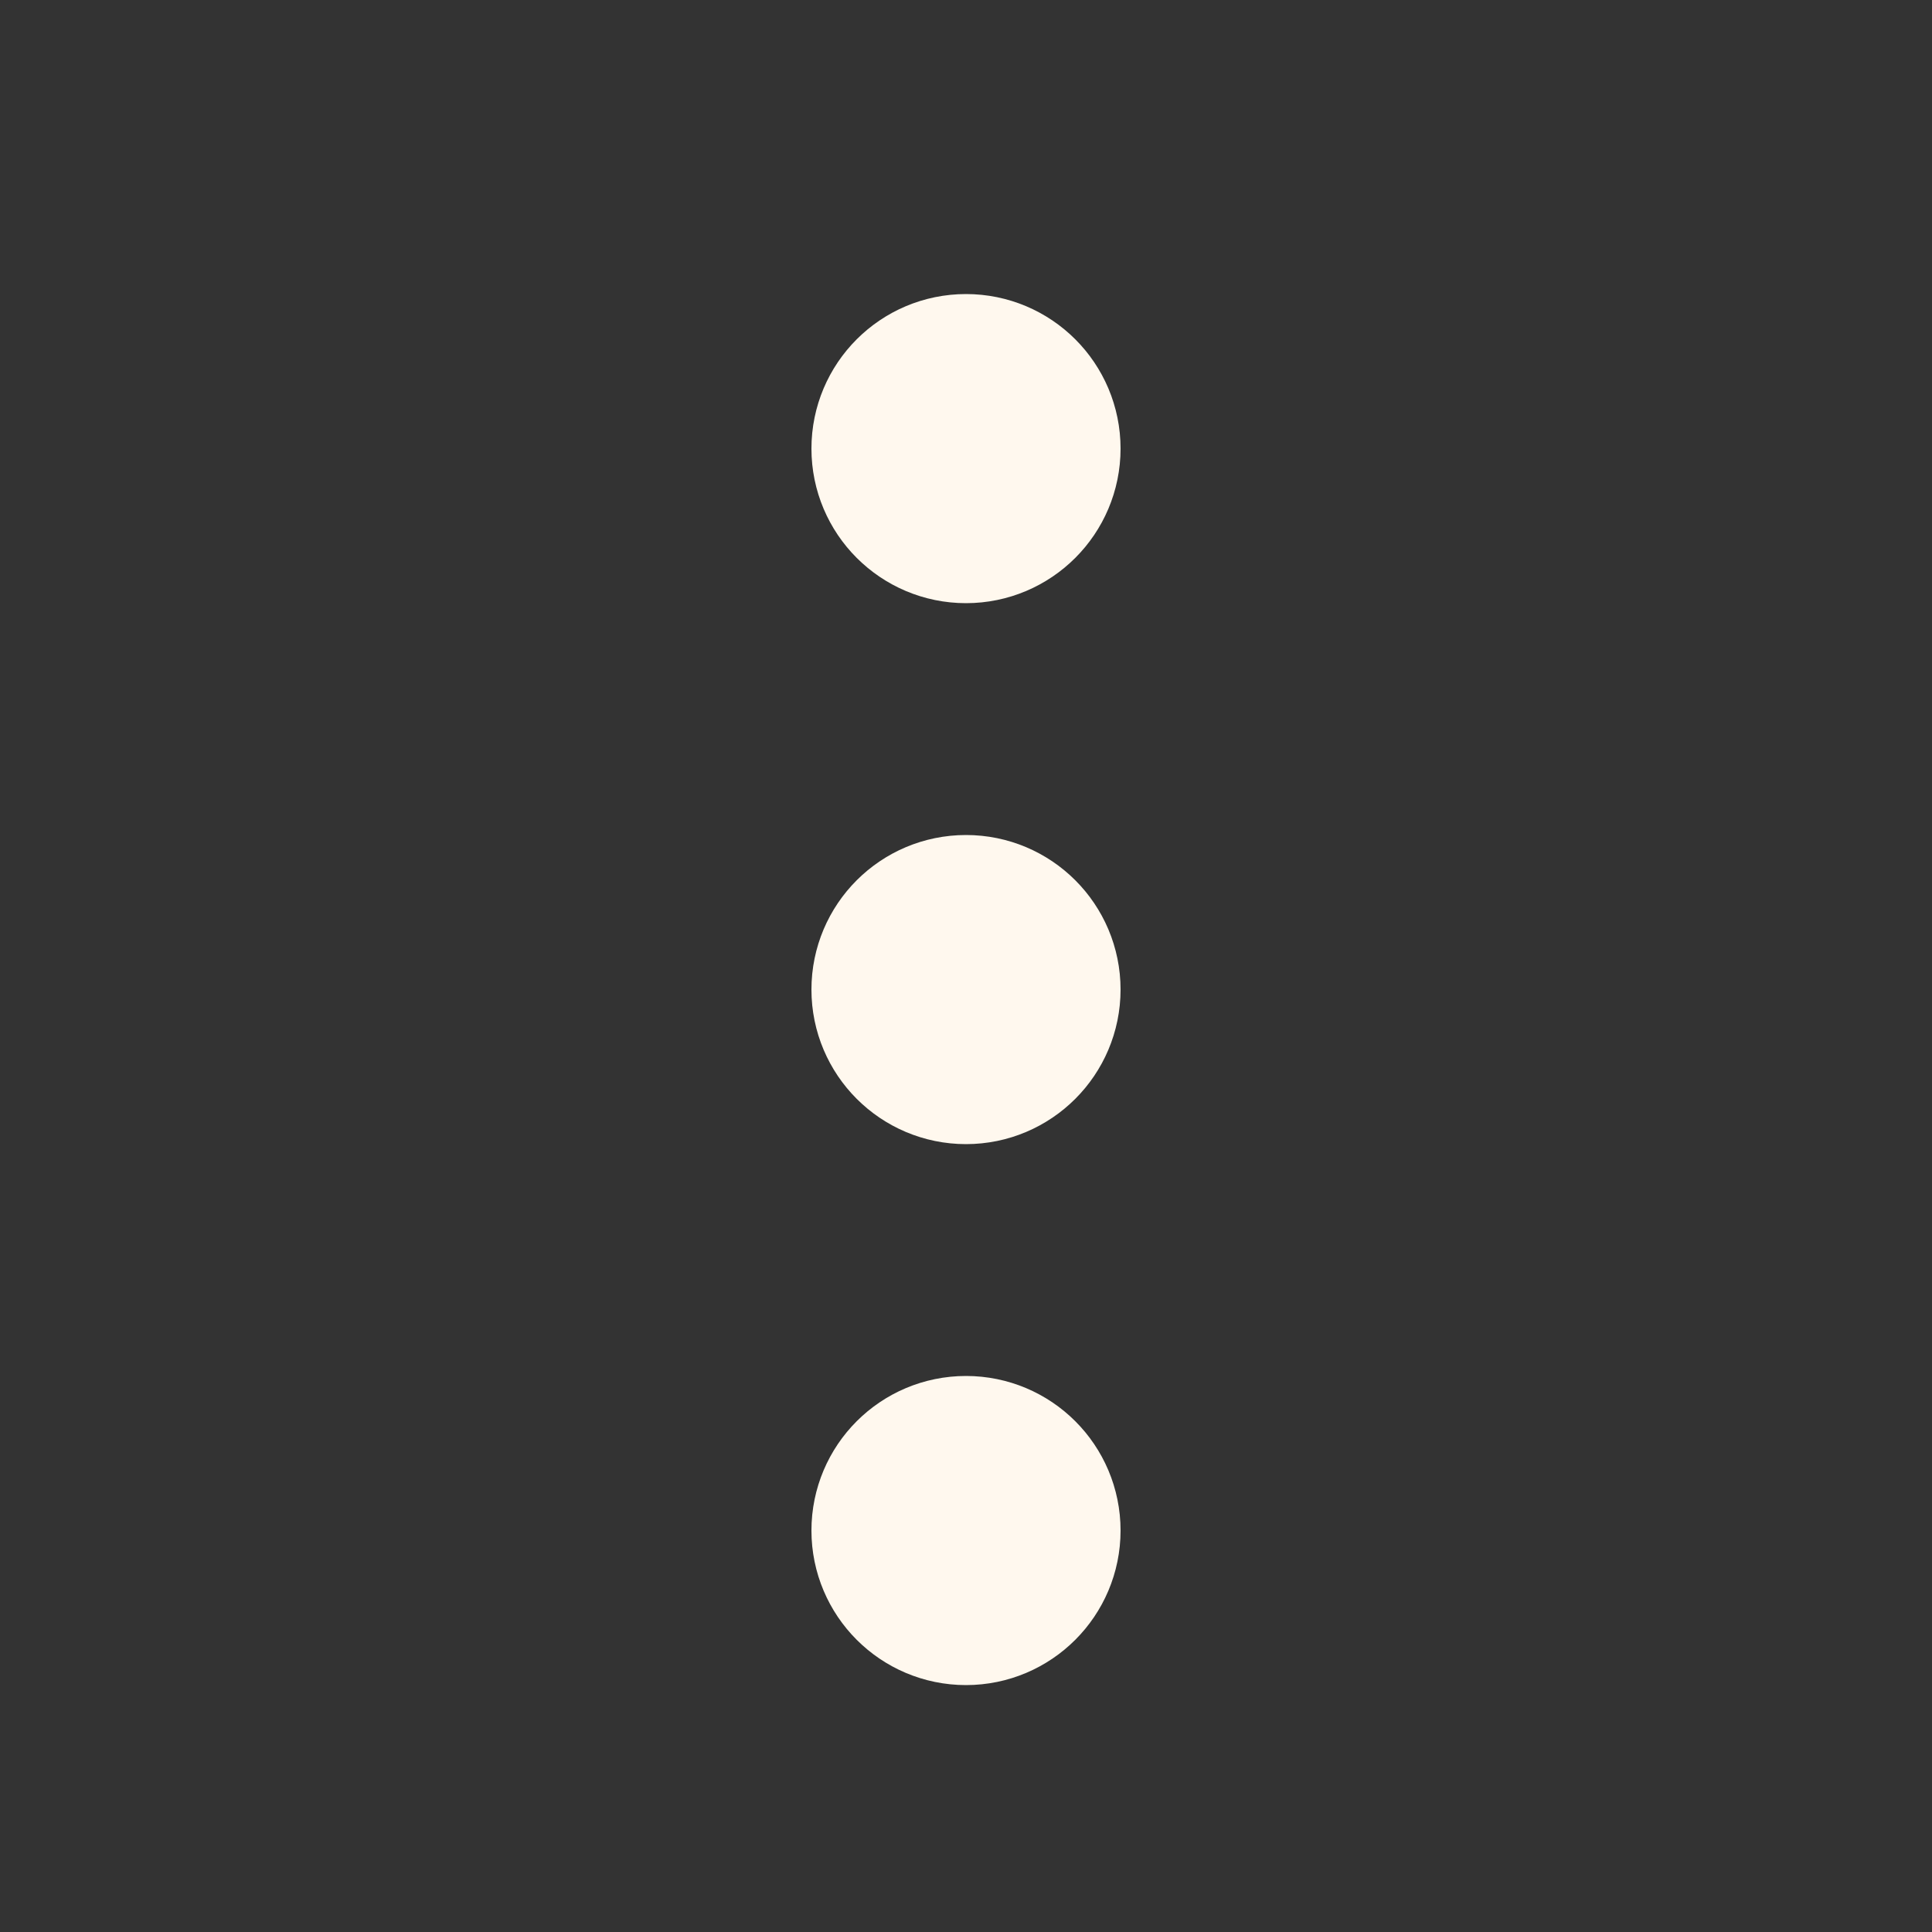 <svg width="25" height="25" viewBox="0 0 25 25" fill="none" xmlns="http://www.w3.org/2000/svg">
<rect x="0" y="0" width="25" height="25" fill="#333333" stroke="none"/>
<path d="M12.5 13.805C13.052 13.805 13.5 13.357 13.5 12.805C13.5 12.252 13.052 11.805 12.5 11.805C11.948 11.805 11.5 12.252 11.5 12.805C11.5 13.357 11.948 13.805 12.5 13.805Z" stroke="#FFF8EE" stroke-width="2" stroke-linecap="round" stroke-linejoin="round"/>
<path d="M12.5 6.805C13.052 6.805 13.5 6.357 13.5 5.805C13.5 5.252 13.052 4.805 12.5 4.805C11.948 4.805 11.5 5.252 11.5 5.805C11.5 6.357 11.948 6.805 12.5 6.805Z" stroke="#FFF8EE" stroke-width="2" stroke-linecap="round" stroke-linejoin="round"/>
<path d="M12.5 20.805C13.052 20.805 13.5 20.357 13.5 19.805C13.5 19.252 13.052 18.805 12.5 18.805C11.948 18.805 11.5 19.252 11.5 19.805C11.5 20.357 11.948 20.805 12.5 20.805Z" stroke="#FFF8EE" stroke-width="2" stroke-linecap="round" stroke-linejoin="round"/>
</svg>
